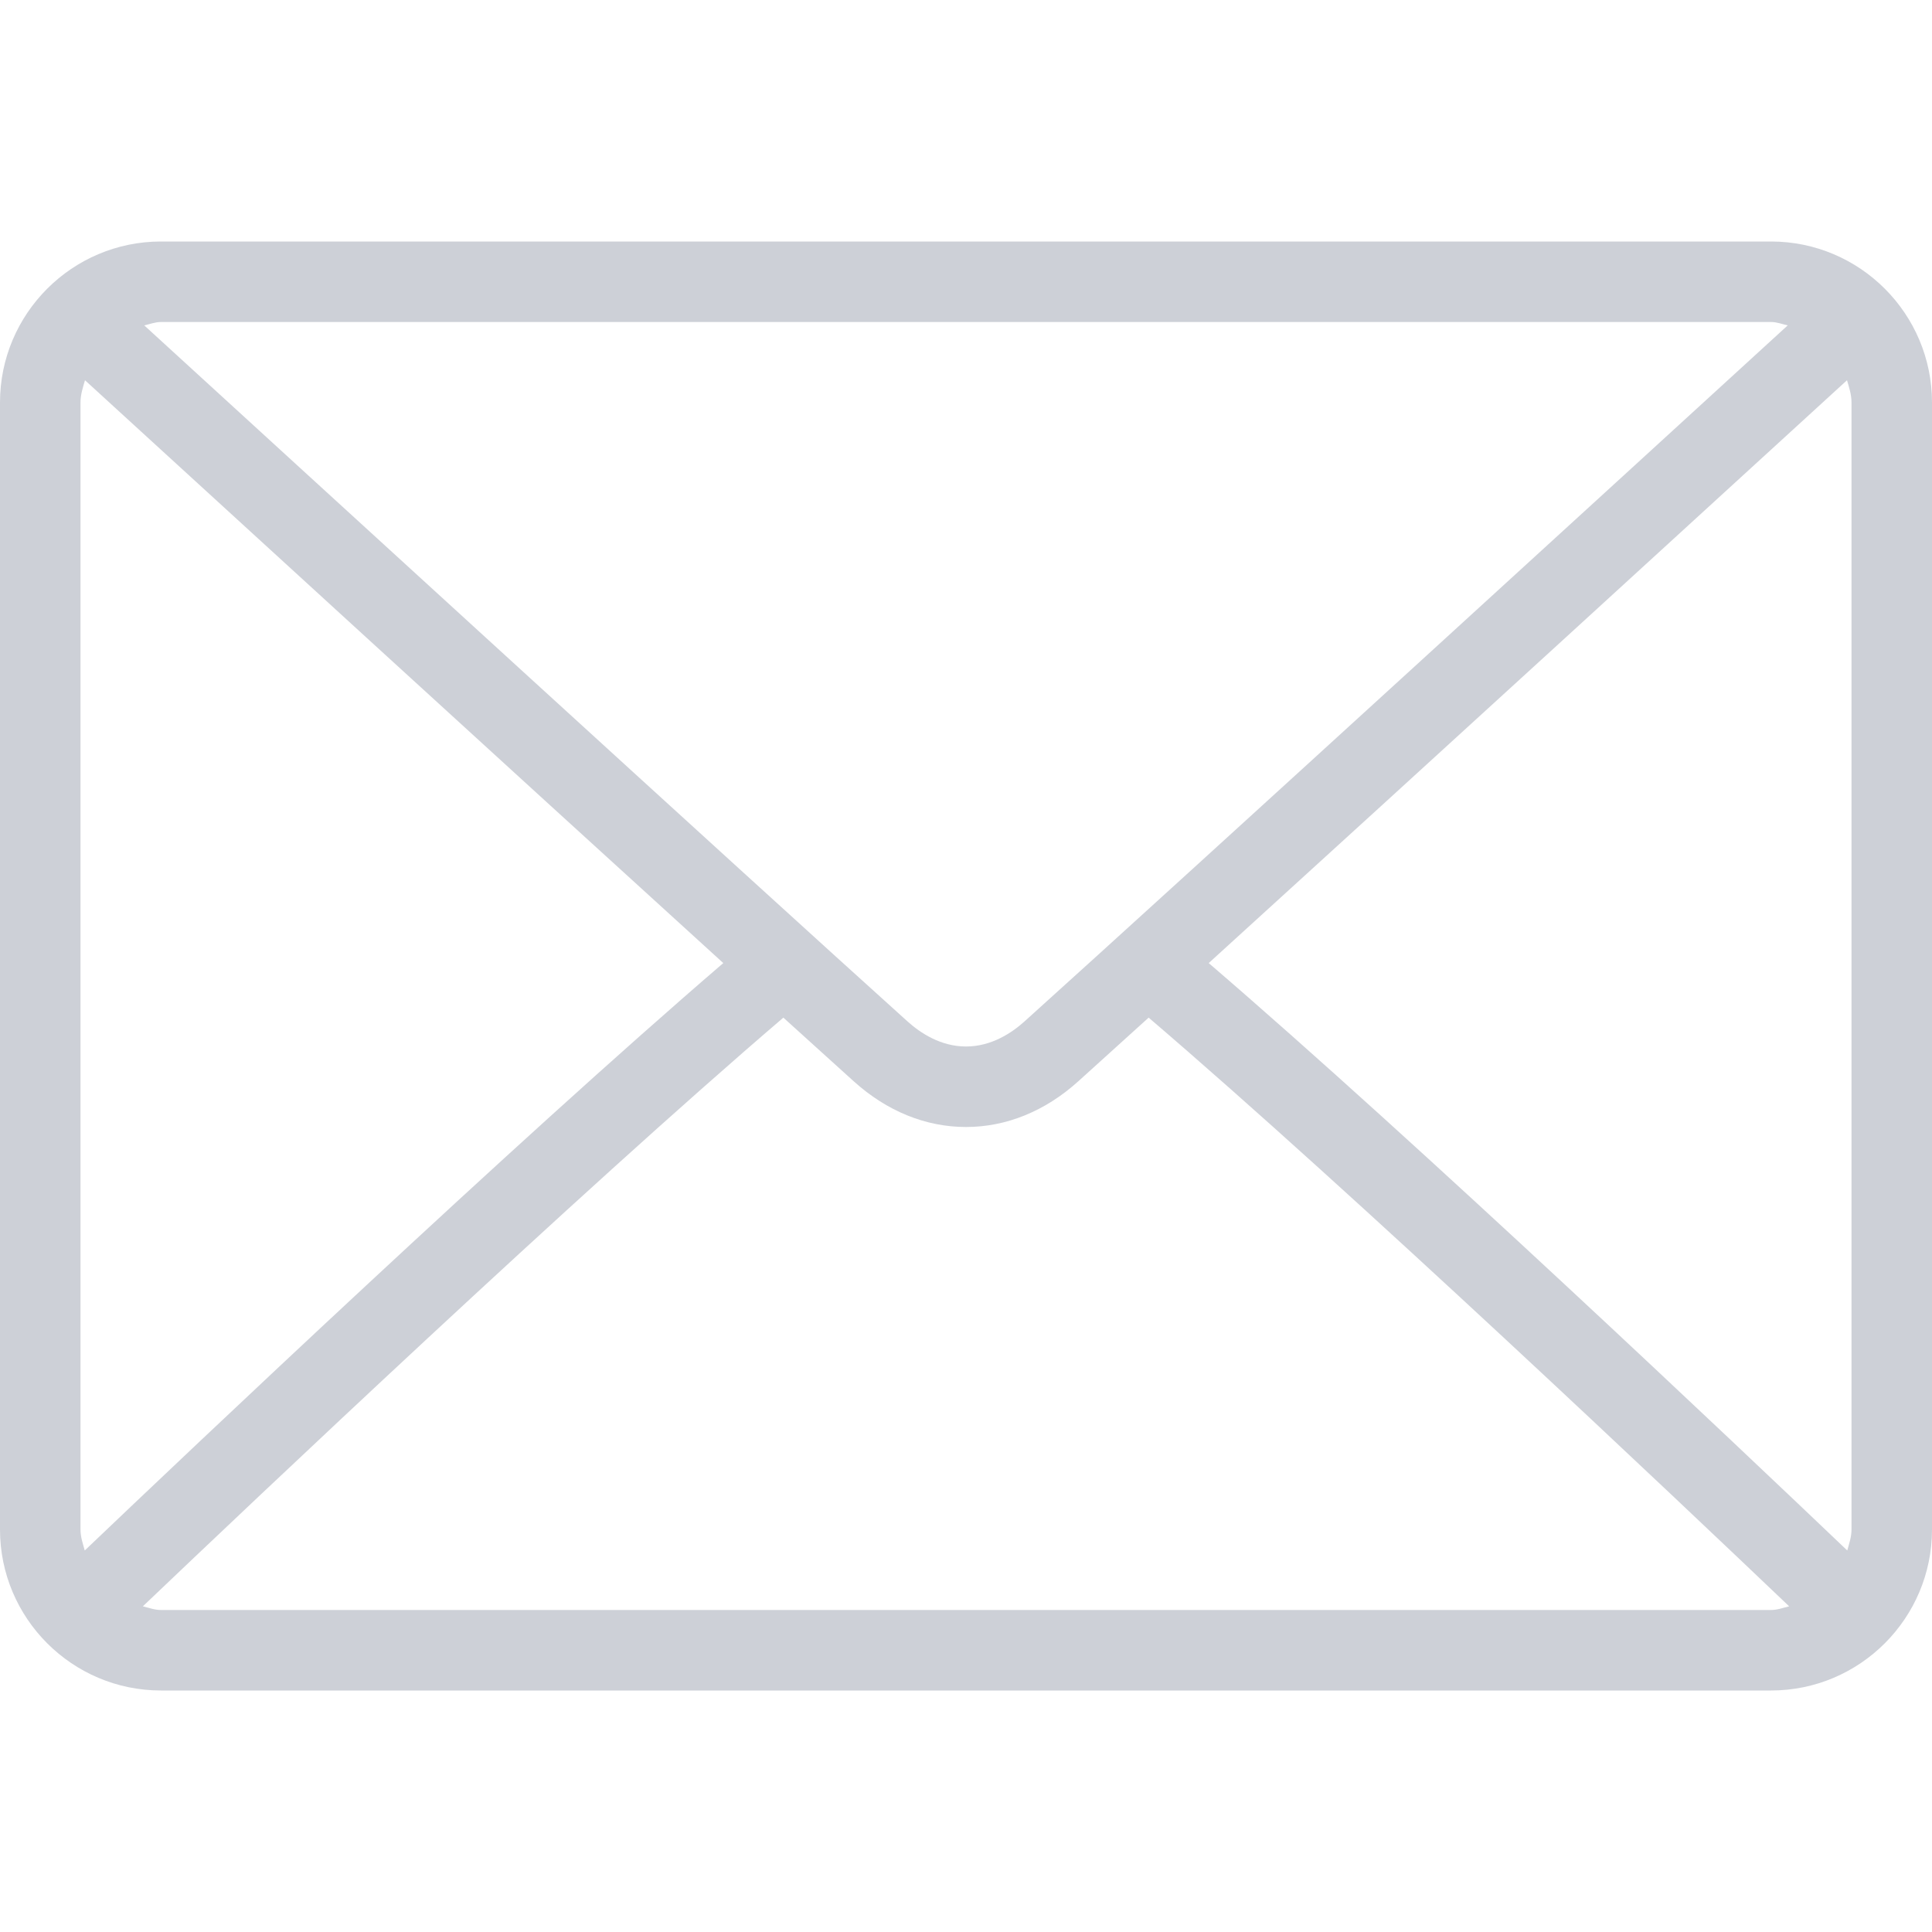 <?xml version="1.0" encoding="UTF-8" standalone="no"?><!DOCTYPE svg PUBLIC "-//W3C//DTD SVG 1.1//EN" "http://www.w3.org/Graphics/SVG/1.1/DTD/svg11.dtd"><svg width="100%" height="100%" viewBox="0 0 512 512" version="1.1" xmlns="http://www.w3.org/2000/svg" xmlns:xlink="http://www.w3.org/1999/xlink" xml:space="preserve" xmlns:serif="http://www.serif.com/" style="fill-rule:evenodd;clip-rule:evenodd;stroke-linejoin:round;stroke-miterlimit:2;"><g><g><path d="M469.333,64l-426.666,0c-23.532,0 -42.667,19.135 -42.667,42.667l0,298.667c0,23.531 19.135,42.666 42.667,42.666l426.667,-0c23.531,-0 42.666,-19.135 42.666,-42.667l-0,-298.666c-0,-23.532 -19.135,-42.667 -42.667,-42.667Zm-426.666,21.333l426.667,-0c1.572,-0 2.957,0.573 4.432,0.897c-36.939,33.807 -159.423,145.859 -202.286,184.478c-3.354,3.021 -8.76,6.625 -15.479,6.625c-6.719,-0 -12.125,-3.604 -15.49,-6.635c-42.859,-38.613 -165.35,-150.671 -202.283,-184.466c1.478,-0.324 2.866,-0.899 4.439,-0.899Zm-21.334,320l-0,-298.666c-0,-2.09 0.63,-3.986 1.194,-5.896c28.272,25.876 113.736,104.06 169.152,154.453c-55.236,47.447 -140.722,128.495 -169.219,155.669c-0.503,-1.814 -1.127,-3.588 -1.127,-5.56Zm448,21.334l-426.666,-0c-1.704,-0 -3.219,-0.594 -4.81,-0.974c29.447,-28.072 115.477,-109.586 169.742,-156.009c7.074,6.417 13.536,12.268 18.63,16.858c8.792,7.938 19.083,12.125 29.771,12.125c10.688,-0 20.979,-4.188 29.76,-12.115c5.096,-4.592 11.563,-10.448 18.641,-16.868c54.268,46.418 140.286,127.926 169.742,156.009c-1.591,0.38 -3.104,0.974 -4.81,0.974Zm21.334,-21.334c-0,1.971 -0.624,3.746 -1.126,5.56c-28.508,-27.188 -113.984,-108.227 -169.219,-155.668c55.418,-50.393 140.869,-128.57 169.151,-154.456c0.564,1.91 1.194,3.807 1.194,5.897l-0,298.667Z" style="fill:#cdd0d7;fill-rule:nonzero;"/></g></g></svg>